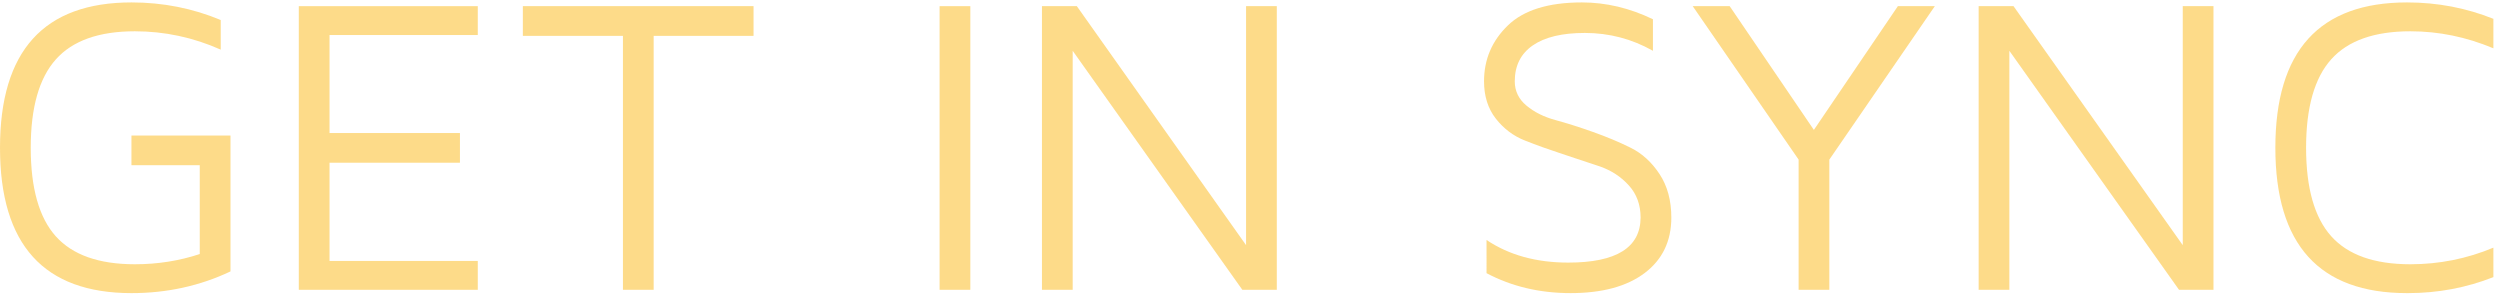 <?xml version="1.0" encoding="utf-8"?>
<!-- Generator: Adobe Illustrator 16.0.0, SVG Export Plug-In . SVG Version: 6.00 Build 0)  -->
<!DOCTYPE svg PUBLIC "-//W3C//DTD SVG 1.1//EN" "http://www.w3.org/Graphics/SVG/1.1/DTD/svg11.dtd">
<svg version="1.1" id="Layer_1" xmlns="http://www.w3.org/2000/svg" xmlns:xlink="http://www.w3.org/1999/xlink" x="0px" y="0px"
	 width="1218.1px" height="144px" viewBox="0 0 1218.1 144" enable-background="new 0 0 1218.1 144" xml:space="preserve">
<g opacity="0.5">
	<g>
		<g>
			<path fill="#FCB713" d="M0,72c0-47.213,21.361-70.82,64.084-70.82c15.297,0,29.783,2.859,43.463,8.577v14.426
				c-13.41-5.96-27.359-8.94-41.846-8.94c-17.516,0-30.35,4.57-38.5,13.708C19.049,38.088,14.975,52.439,14.975,72
				c0,19.7,4.074,34.083,12.227,43.153c8.15,9.072,20.984,13.605,38.5,13.605c11.047,0,21.59-1.658,31.627-4.979V80.498H64.043
				V66.031h48.26v66.217c-14.895,7.049-30.967,10.572-48.219,10.572C21.361,142.82,0,119.215,0,72z"/>
		</g>
		<g>
			<path fill="#FCB713" d="M145.588,141.201V3h87.211v14.063h-72.238v47.754h63.537v14.468h-63.537v47.854h72.238v14.063H145.588z"
				/>
		</g>
		<g>
			<path fill="#FCB713" d="M254.752,17.468V3h112.402v14.468h-48.662v123.733h-14.975V17.468H254.752z"/>
		</g>
		<g>
			<path fill="#FCB713" d="M457.805,141.201V3h14.975v138.201H457.805z"/>
		</g>
		<g>
			<path fill="#FCB713" d="M507.684,141.201V3h16.996l82.455,116.449V3h14.975v138.201h-16.795L522.656,24.752v116.449H507.684z"/>
		</g>
		<g>
			<path fill="#FCB713" d="M723.08,39.625c0-10.656,3.865-19.729,11.594-27.215c7.73-7.487,19.766-11.23,36.105-11.23
				c11.732,0,23.264,2.731,34.594,8.195v15.378c-10.252-5.8-21.313-8.701-33.182-8.701c-11.043,0-19.494,2.023-25.352,6.07
				c-5.859,4.047-8.787,9.882-8.787,17.503c0,4.722,1.902,8.668,5.707,11.837c3.803,3.172,8.5,5.515,14.09,7.032
				s11.709,3.457,18.359,5.817c6.648,2.361,12.76,4.924,18.33,7.688c5.568,2.766,10.26,7.049,14.076,12.85
				c3.814,5.801,5.721,12.848,5.721,21.145c0,11.467-4.32,20.471-12.961,27.012c-8.643,6.543-20.691,9.814-36.15,9.814
				c-15.059,0-28.701-3.238-40.924-9.713V116.92c10.939,7.354,24.211,11.027,39.813,11.027c23.432,0,35.182-7.316,35.25-21.953
				c0-6.205-1.902-11.416-5.707-15.631s-8.502-7.301-14.09-9.258l-18.281-6.07c-6.6-2.158-12.707-4.351-18.32-6.577
				c-5.615-2.226-10.332-5.782-14.154-10.674C724.988,52.896,723.08,46.842,723.08,39.625z"/>
		</g>
		<g>
			<path fill="#FCB713" d="M824.758,3h18.008l41.025,60.299L924.717,3h18.008l-51.396,74.767v63.434h-14.973V77.768L824.758,3z"/>
		</g>
		<g>
			<path fill="#FCB713" d="M964.072,141.201V3h16.996l82.455,116.449V3h14.975v138.201h-16.795L979.045,24.752v116.449H964.072z"/>
		</g>
		<g>
			<path fill="#FCB713" d="M1108.646,72c0-47.213,21.381-70.82,64.145-70.82c14.771,0,28.799,2.665,42.088,7.992v14.367
				c-13.152-5.53-26.645-8.297-40.469-8.297c-17.539,0-30.387,4.553-38.547,13.658c-8.162,9.106-12.242,23.473-12.242,43.1
				c0,19.627,4.08,33.995,12.242,43.1c8.16,9.105,21.008,13.658,38.547,13.658c14.096,0,27.584-2.697,40.469-8.094v14.365
				c-13.221,5.195-27.082,7.791-41.582,7.791c-0.203,0-0.371,0-0.506,0C1130.027,142.82,1108.646,119.215,1108.646,72z"/>
		</g>
	</g>
</g>
</svg>
